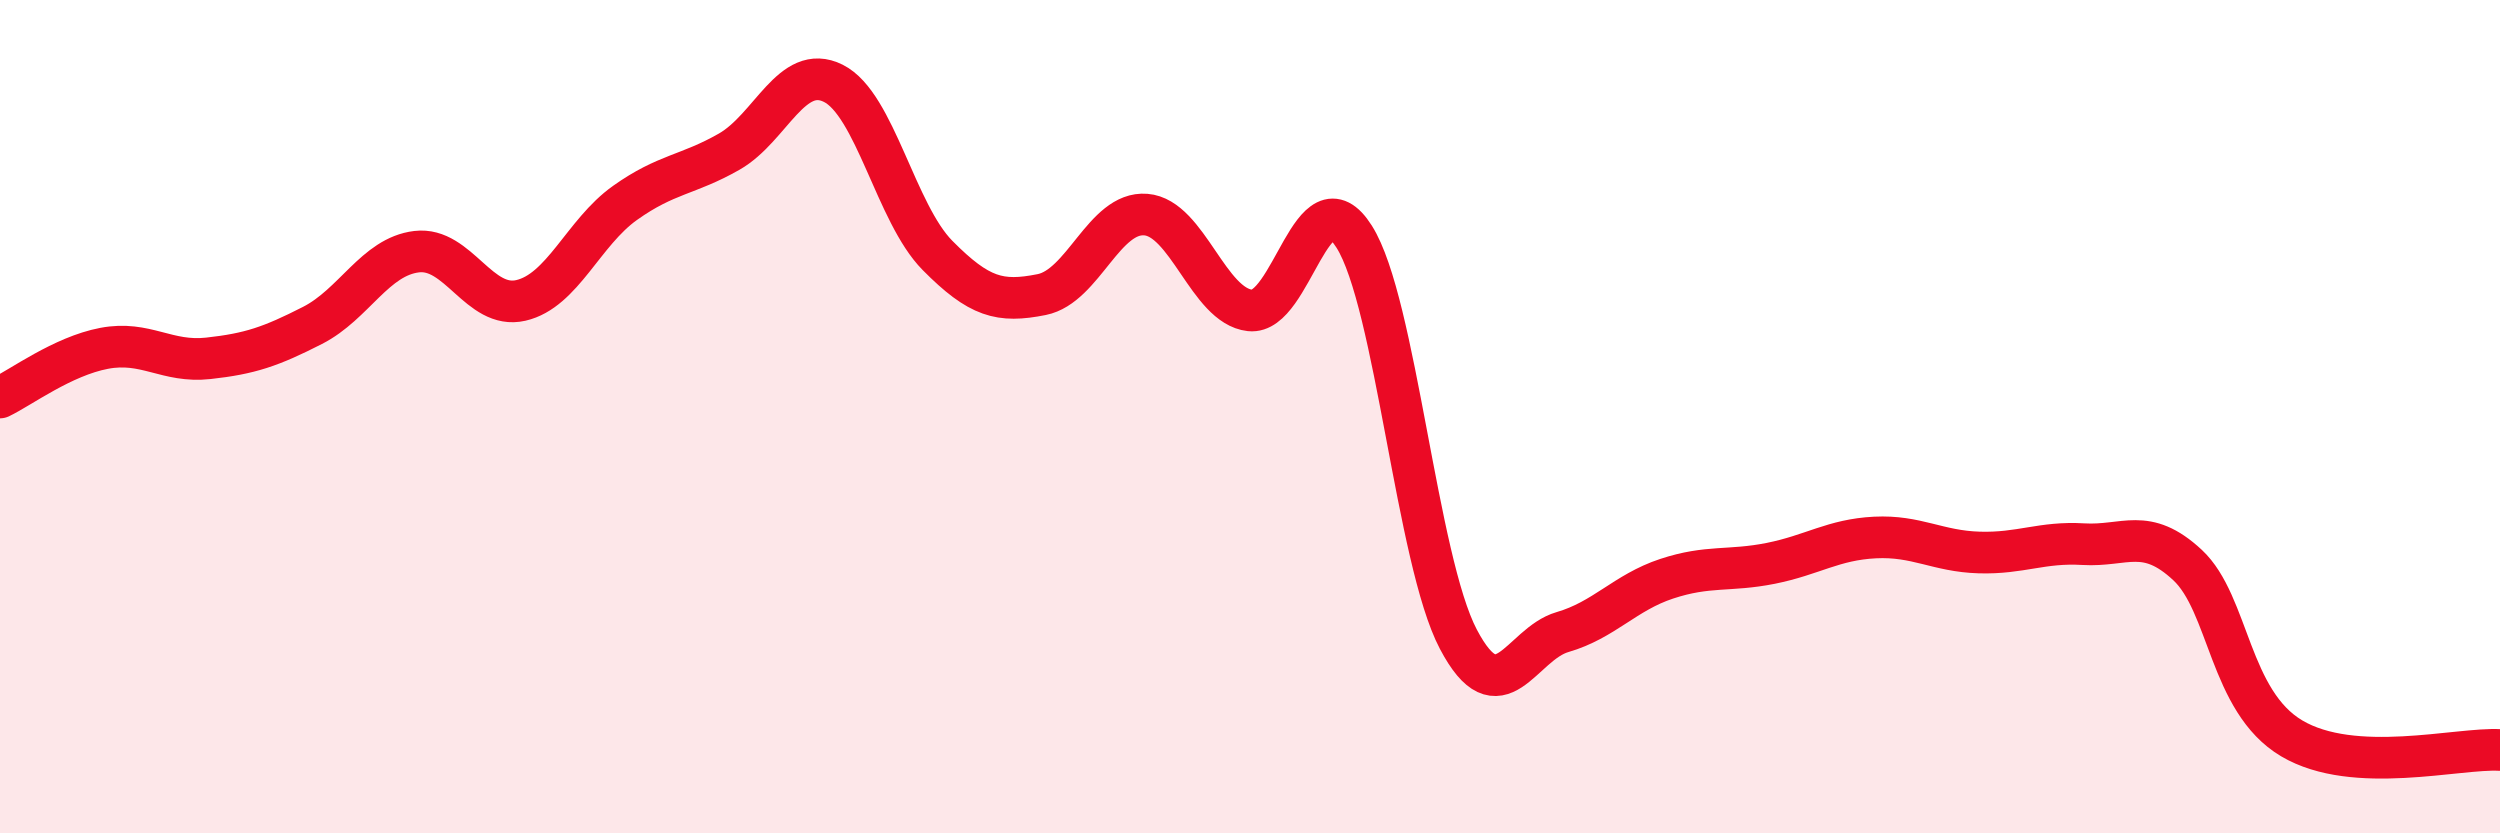 
    <svg width="60" height="20" viewBox="0 0 60 20" xmlns="http://www.w3.org/2000/svg">
      <path
        d="M 0,9.54 C 0.5,9.3 1.5,8.55 2.5,8.36 C 3.5,8.17 4,8.71 5,8.6 C 6,8.49 6.5,8.32 7.5,7.81 C 8.5,7.3 9,6.16 10,6.04 C 11,5.92 11.5,7.44 12.5,7.21 C 13.5,6.98 14,5.58 15,4.87 C 16,4.16 16.5,4.21 17.5,3.64 C 18.5,3.07 19,1.5 20,2 C 21,2.5 21.5,5.12 22.5,6.13 C 23.5,7.14 24,7.27 25,7.07 C 26,6.87 26.5,5.07 27.5,5.15 C 28.5,5.23 29,7.34 30,7.45 C 31,7.56 31.5,4.1 32.5,5.68 C 33.5,7.26 34,13.44 35,15.34 C 36,17.24 36.5,15.46 37.5,15.17 C 38.5,14.88 39,14.22 40,13.89 C 41,13.56 41.5,13.72 42.5,13.52 C 43.5,13.32 44,12.95 45,12.9 C 46,12.85 46.5,13.23 47.5,13.26 C 48.5,13.29 49,13 50,13.06 C 51,13.12 51.5,12.63 52.5,13.56 C 53.5,14.49 53.5,16.83 55,17.72 C 56.5,18.61 59,17.94 60,18L60 20L0 20Z"
        fill="#EB0A25"
        opacity="0.1"
        stroke-linecap="round"
        stroke-linejoin="round"
      />
      <path
        d="M 0,9.54 C 0.5,9.3 1.5,8.55 2.5,8.36 C 3.5,8.17 4,8.71 5,8.6 C 6,8.49 6.5,8.32 7.5,7.81 C 8.5,7.3 9,6.16 10,6.04 C 11,5.92 11.5,7.44 12.5,7.21 C 13.5,6.98 14,5.58 15,4.87 C 16,4.16 16.5,4.21 17.5,3.64 C 18.5,3.07 19,1.5 20,2 C 21,2.5 21.5,5.12 22.5,6.13 C 23.5,7.14 24,7.27 25,7.07 C 26,6.87 26.5,5.07 27.5,5.15 C 28.5,5.23 29,7.34 30,7.45 C 31,7.56 31.5,4.1 32.5,5.68 C 33.5,7.26 34,13.44 35,15.34 C 36,17.24 36.5,15.46 37.5,15.17 C 38.5,14.88 39,14.22 40,13.89 C 41,13.56 41.5,13.72 42.5,13.52 C 43.5,13.32 44,12.95 45,12.9 C 46,12.85 46.5,13.23 47.5,13.26 C 48.5,13.29 49,13 50,13.06 C 51,13.12 51.5,12.63 52.5,13.56 C 53.5,14.49 53.5,16.83 55,17.72 C 56.5,18.61 59,17.94 60,18"
        stroke="#EB0A25"
        stroke-width="1"
        fill="none"
        stroke-linecap="round"
        stroke-linejoin="round"
      />
    </svg>
  